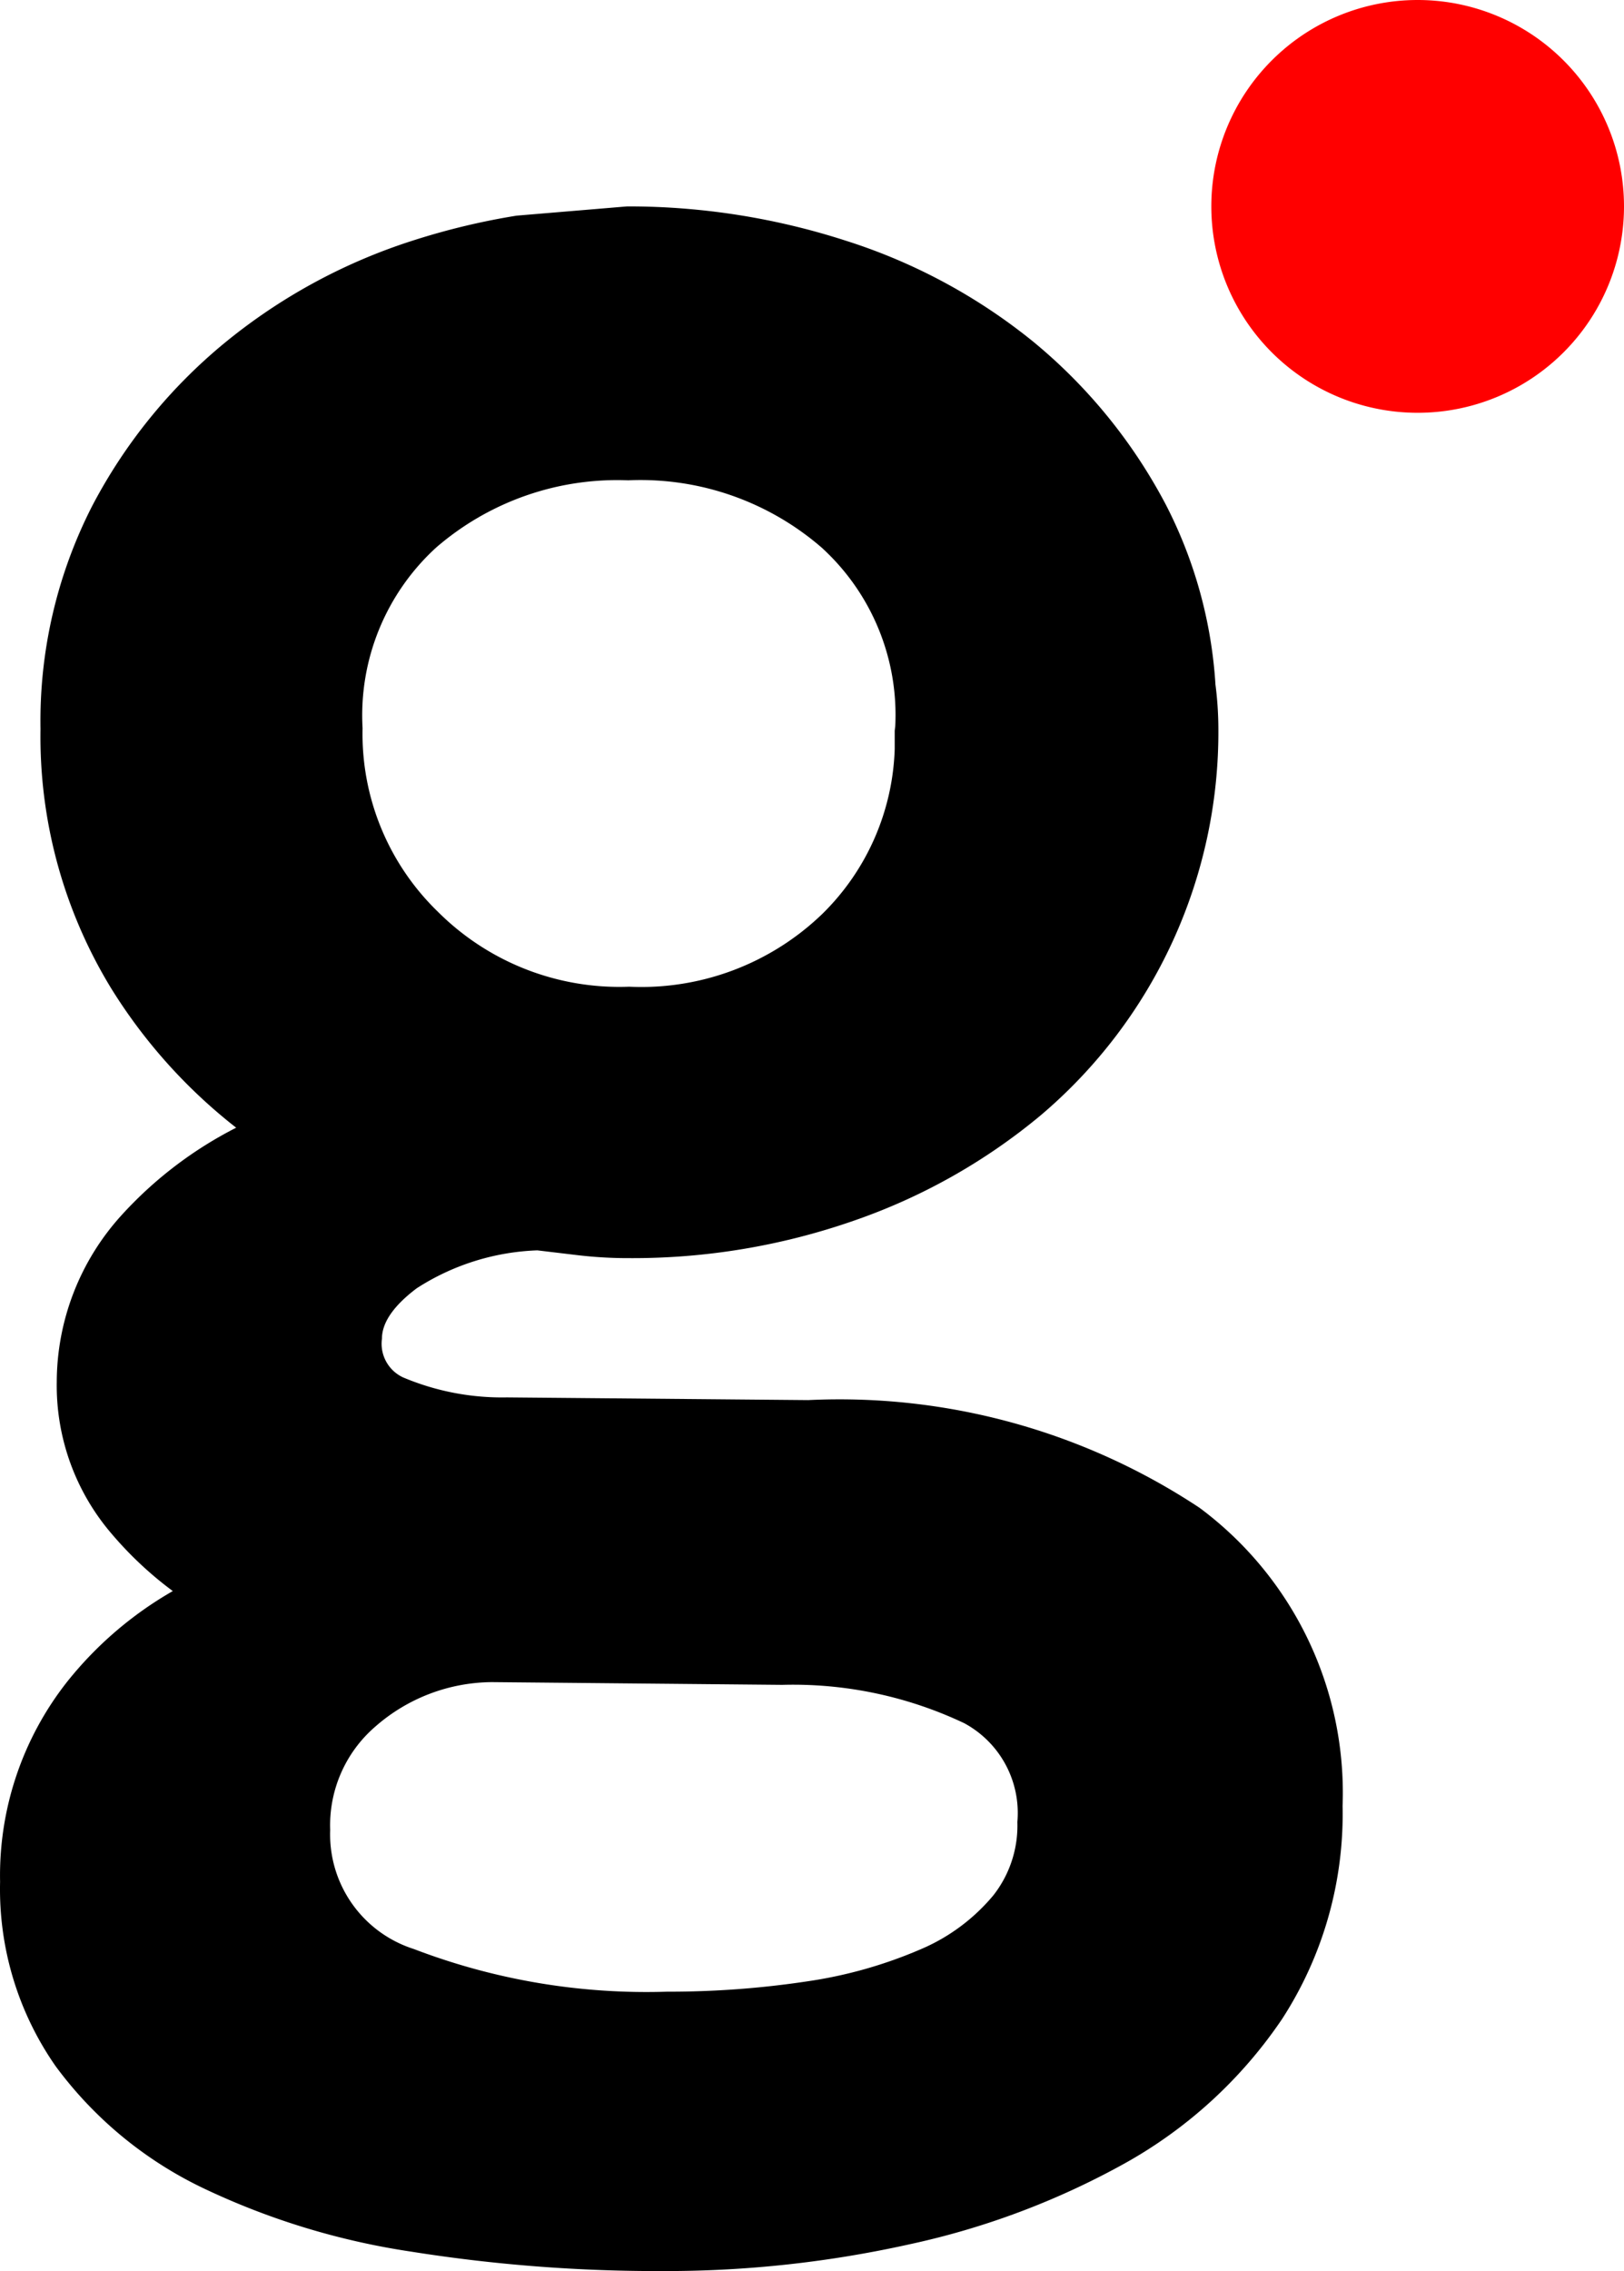 <svg xmlns="http://www.w3.org/2000/svg" width="246.922" height="345.202" viewBox="0 0 246.922 345.202">
  <g id="Group_11" data-name="Group 11" transform="translate(10227.5 -1898.982)">
    <path id="Path_36" data-name="Path 36" d="M95.367,7.716a107.451,107.451,0,0,1,33.218,5.208,86.937,86.937,0,0,1,28.569,15.4,80.669,80.669,0,0,1,20.125,24.763A68.99,68.99,0,0,1,184.806,80.4a53.435,53.435,0,0,1,.443,6.62,76.352,76.352,0,0,1-27.03,58.867,90.576,90.576,0,0,1-28.485,16.034,102.093,102.093,0,0,1-33.967,5.661,65.672,65.672,0,0,1-7.885-.443L81.7,166.4a36.159,36.159,0,0,0-18.343,5.767c-3.511,2.646-5.282,5.218-5.282,7.654a5.641,5.641,0,0,0,3.194,5.882,38.649,38.649,0,0,0,15.792,3.047l45.826.411a99.139,99.139,0,0,1,59.5,16.372,53.964,53.964,0,0,1,21.748,45.31,57.307,57.307,0,0,1-9.193,32.385,69.886,69.886,0,0,1-23.941,21.959,119.223,119.223,0,0,1-32.8,12.313,170.425,170.425,0,0,1-37.2,4.048,238.868,238.868,0,0,1-38.489-2.952,111.778,111.778,0,0,1-31.805-9.741A60.023,60.023,0,0,1,8.469,290.422,46.993,46.993,0,0,1,.014,262.381a47.568,47.568,0,0,1,10.31-30.551,56.445,56.445,0,0,1,15.95-13.641A55.65,55.65,0,0,1,17,209.512a34.606,34.606,0,0,1-8.37-23.077,37.824,37.824,0,0,1,9.857-25.385A60.819,60.819,0,0,1,35.91,147.757,81.033,81.033,0,0,1,16.9,126.567,73.368,73.368,0,0,1,6.16,87.151a71.728,71.728,0,0,1,7.875-33.935A80.352,80.352,0,0,1,34.16,28.463,86.671,86.671,0,0,1,62.729,12.924a107.219,107.219,0,0,1,15.813-3.8ZM74.821,232.03a27.133,27.133,0,0,0-17.753,6.757A19.8,19.8,0,0,0,50.205,254.5a18.275,18.275,0,0,0,12.724,18.1,98.885,98.885,0,0,0,38.531,6.483,140.871,140.871,0,0,0,21.284-1.571,68.266,68.266,0,0,0,17.331-4.913,29.172,29.172,0,0,0,10.985-8.191,17.14,17.14,0,0,0,3.626-11.122,15.5,15.5,0,0,0-8.075-15.012,60.75,60.75,0,0,0-27.673-5.83ZM95.62,49.357A42.083,42.083,0,0,0,66.313,59.573,34.553,34.553,0,0,0,55.128,87.024a37.625,37.625,0,0,0,11.428,27.884,39.03,39.03,0,0,0,29.107,11.417,39.641,39.641,0,0,0,29.349-11.048,36.737,36.737,0,0,0,11.027-25.111V87.414l.084-.727a34.411,34.411,0,0,0-11.2-27.114A42.078,42.078,0,0,0,95.6,49.347" transform="translate(-10227.501 1922.639)"/>
    <path id="Path_37" data-name="Path 37" d="M78.118,33.982A31.373,31.373,0,1,0,46.745,65.355,31.368,31.368,0,0,0,78.118,33.982" transform="translate(-10058.696 1896.373)" fill="red"/>
  </g>
</svg>
